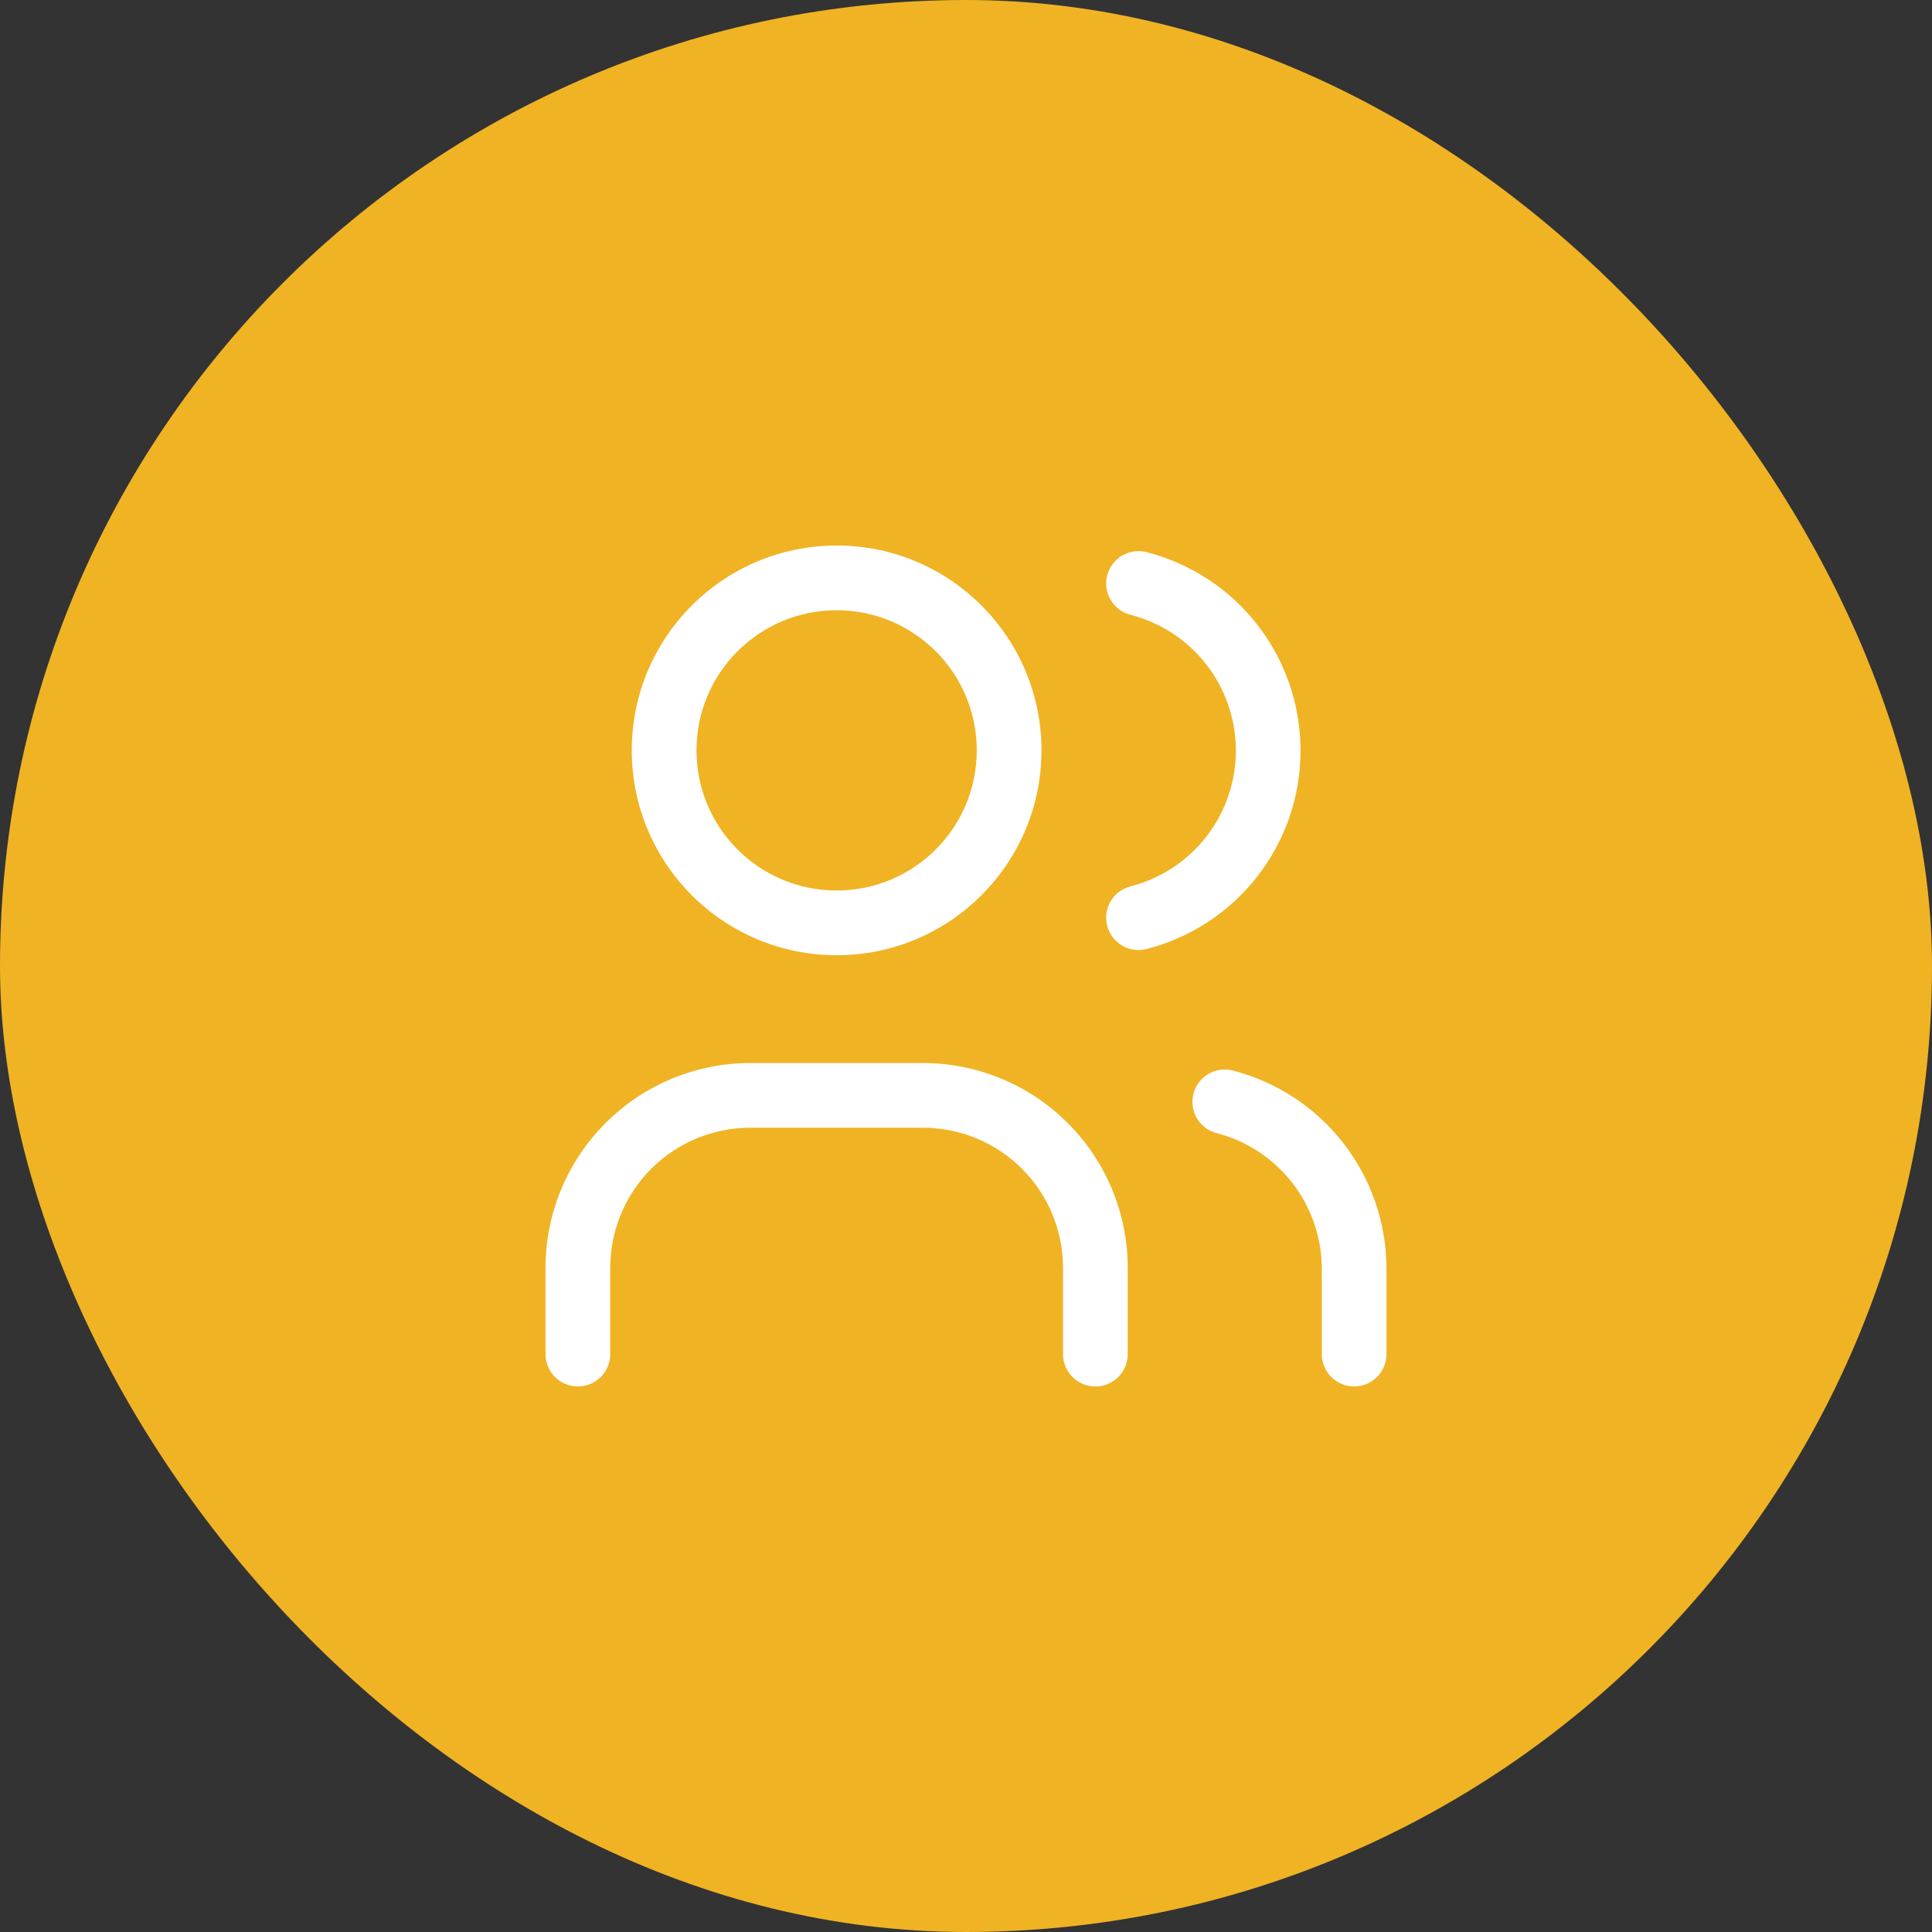 <svg width="56" height="56" viewBox="0 0 56 56" fill="none" xmlns="http://www.w3.org/2000/svg">
<rect x="0" y="0" width="56" height="56" fill="#333333" stroke="none"/>
<rect width="56" height="56" rx="28" fill="#F0B323"/>
<path fill-rule="evenodd" clip-rule="evenodd" d="M24.25 17.688C22.006 17.688 20.188 19.506 20.188 21.75C20.188 23.994 22.006 25.812 24.25 25.812C26.494 25.812 28.312 23.994 28.312 21.75C28.312 19.506 26.494 17.688 24.25 17.688ZM18.312 21.75C18.312 18.471 20.971 15.812 24.25 15.812C27.529 15.812 30.188 18.471 30.188 21.75C30.188 25.029 27.529 27.688 24.25 27.688C20.971 27.688 18.312 25.029 18.312 21.75Z" fill="white"/>
<path fill-rule="evenodd" clip-rule="evenodd" d="M21.75 32.688C20.673 32.688 19.639 33.115 18.877 33.877C18.116 34.639 17.688 35.673 17.688 36.75V39.25C17.688 39.768 17.268 40.188 16.75 40.188C16.232 40.188 15.812 39.768 15.812 39.25V36.75C15.812 35.175 16.438 33.665 17.552 32.552C18.665 31.438 20.175 30.812 21.75 30.812H26.75C28.325 30.812 29.835 31.438 30.948 32.552C32.062 33.665 32.688 35.175 32.688 36.75V39.25C32.688 39.768 32.268 40.188 31.75 40.188C31.232 40.188 30.812 39.768 30.812 39.25V36.75C30.812 35.673 30.384 34.639 29.623 33.877C28.861 33.115 27.827 32.688 26.75 32.688H21.75Z" fill="white"/>
<path fill-rule="evenodd" clip-rule="evenodd" d="M32.092 16.68C32.22 16.178 32.731 15.876 33.233 16.004C34.51 16.331 35.642 17.074 36.45 18.116C37.259 19.157 37.697 20.438 37.697 21.756C37.697 23.075 37.259 24.355 36.45 25.397C35.642 26.438 34.51 27.181 33.233 27.508C32.731 27.637 32.22 27.334 32.092 26.832C31.964 26.331 32.266 25.82 32.768 25.692C33.642 25.468 34.416 24.96 34.969 24.247C35.522 23.535 35.822 22.658 35.822 21.756C35.822 20.854 35.522 19.978 34.969 19.265C34.416 18.553 33.642 18.044 32.768 17.821C32.266 17.692 31.964 17.181 32.092 16.68Z" fill="white"/>
<path fill-rule="evenodd" clip-rule="evenodd" d="M34.593 31.703C34.722 31.202 35.233 30.9 35.735 31.03C37.004 31.357 38.128 32.096 38.934 33.129C39.739 34.163 40.18 35.434 40.188 36.745L40.188 36.75H40.188V39.25C40.188 39.768 39.768 40.188 39.25 40.188C38.733 40.188 38.313 39.768 38.313 39.25V36.753C38.307 35.857 38.005 34.988 37.455 34.282C36.904 33.574 36.134 33.069 35.266 32.845C34.764 32.716 34.463 32.205 34.593 31.703Z" fill="white"/>
</svg>
